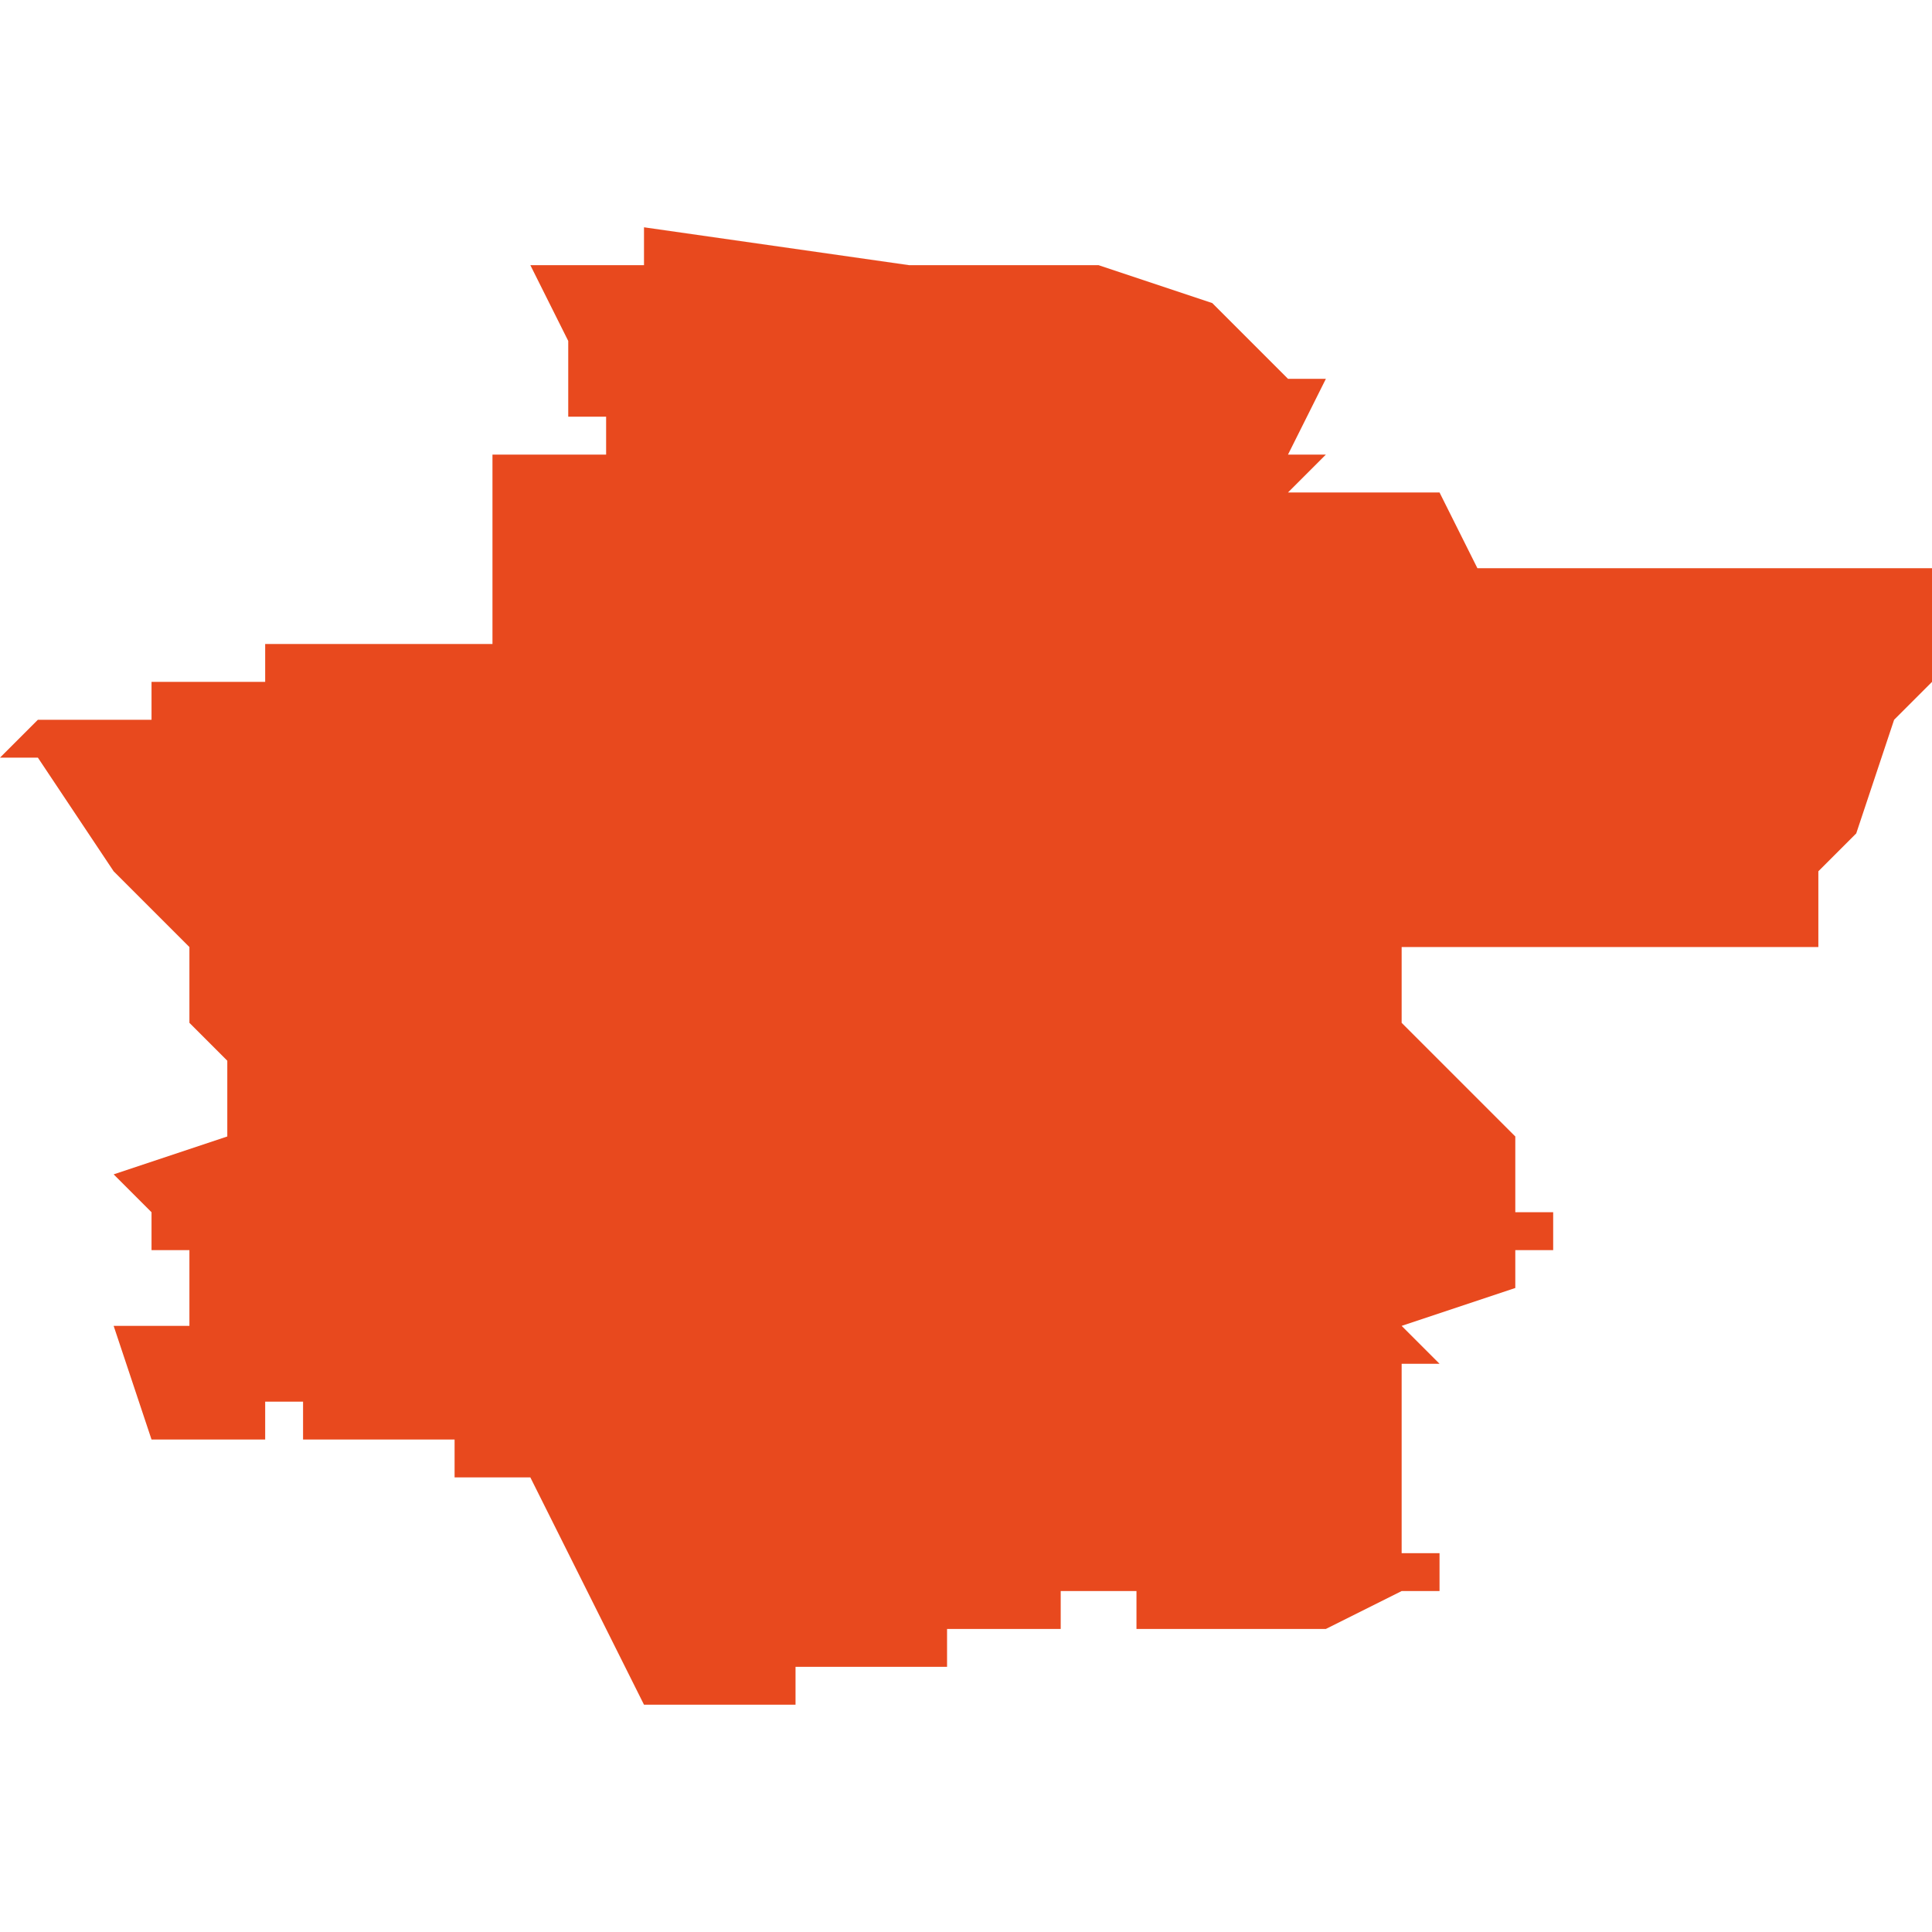 <svg xmlns="http://www.w3.org/2000/svg" xmlns:xlink="http://www.w3.org/1999/xlink" height="300" width="300" viewBox="3.573 -51.571 0.051 0.039"><path d="M 3.624 -51.562 L 3.623 -51.562 3.622 -51.562 3.62 -51.562 3.618 -51.562 3.612 -51.562 3.611 -51.564 3.609 -51.564 3.608 -51.564 3.607 -51.564 3.608 -51.565 3.607 -51.565 3.608 -51.567 3.607 -51.567 3.605 -51.569 3.602 -51.57 3.6 -51.57 3.597 -51.57 3.59 -51.571 3.59 -51.57 3.587 -51.57 3.588 -51.568 3.588 -51.566 3.588 -51.566 3.588 -51.566 3.588 -51.566 3.588 -51.566 3.588 -51.566 3.589 -51.566 3.589 -51.566 3.589 -51.565 3.589 -51.565 3.589 -51.565 3.589 -51.565 3.589 -51.565 3.589 -51.565 3.589 -51.565 3.589 -51.565 3.589 -51.565 3.589 -51.565 3.588 -51.565 3.588 -51.565 3.587 -51.565 3.586 -51.565 3.586 -51.565 3.586 -51.565 3.586 -51.565 3.586 -51.564 3.586 -51.564 3.586 -51.564 3.586 -51.564 3.586 -51.564 3.586 -51.563 3.586 -51.561 3.586 -51.561 3.586 -51.56 3.586 -51.56 3.586 -51.56 3.585 -51.56 3.585 -51.56 3.585 -51.56 3.585 -51.56 3.585 -51.56 3.585 -51.56 3.582 -51.56 3.582 -51.56 3.582 -51.56 3.582 -51.56 3.582 -51.56 3.581 -51.56 3.581 -51.56 3.581 -51.56 3.581 -51.56 3.581 -51.56 3.58 -51.56 3.58 -51.559 3.58 -51.559 3.58 -51.559 3.579 -51.559 3.578 -51.559 3.577 -51.559 3.577 -51.559 3.577 -51.558 3.577 -51.558 3.577 -51.558 3.576 -51.558 3.575 -51.558 3.574 -51.558 3.573 -51.557 3.574 -51.557 3.576 -51.554 3.577 -51.553 3.577 -51.553 3.577 -51.553 3.577 -51.553 3.577 -51.553 3.578 -51.552 3.578 -51.552 3.578 -51.552 3.578 -51.55 3.578 -51.55 3.578 -51.55 3.579 -51.549 3.579 -51.547 3.576 -51.546 3.577 -51.545 3.577 -51.545 3.577 -51.545 3.577 -51.544 3.577 -51.544 3.577 -51.544 3.578 -51.544 3.578 -51.544 3.578 -51.544 3.578 -51.544 3.578 -51.542 3.579 -51.542 3.579 -51.542 3.577 -51.542 3.576 -51.542 3.577 -51.539 3.578 -51.539 3.578 -51.539 3.578 -51.539 3.578 -51.539 3.578 -51.539 3.578 -51.539 3.578 -51.539 3.579 -51.539 3.579 -51.539 3.579 -51.539 3.579 -51.539 3.579 -51.539 3.579 -51.539 3.579 -51.539 3.58 -51.539 3.58 -51.539 3.58 -51.539 3.58 -51.54 3.58 -51.54 3.58 -51.54 3.58 -51.54 3.581 -51.54 3.581 -51.54 3.581 -51.54 3.581 -51.54 3.581 -51.539 3.581 -51.539 3.582 -51.539 3.582 -51.539 3.582 -51.539 3.583 -51.539 3.583 -51.539 3.583 -51.539 3.583 -51.539 3.583 -51.539 3.583 -51.539 3.583 -51.539 3.583 -51.539 3.583 -51.539 3.584 -51.539 3.584 -51.539 3.584 -51.539 3.584 -51.539 3.584 -51.539 3.584 -51.539 3.584 -51.539 3.584 -51.539 3.585 -51.539 3.585 -51.539 3.585 -51.539 3.585 -51.539 3.585 -51.538 3.585 -51.538 3.585 -51.538 3.585 -51.538 3.585 -51.538 3.585 -51.538 3.585 -51.538 3.585 -51.538 3.585 -51.538 3.585 -51.538 3.586 -51.538 3.586 -51.538 3.587 -51.538 3.59 -51.532 3.59 -51.532 3.59 -51.532 3.59 -51.532 3.59 -51.532 3.59 -51.532 3.59 -51.532 3.59 -51.532 3.59 -51.532 3.59 -51.532 3.59 -51.532 3.591 -51.532 3.591 -51.532 3.591 -51.532 3.591 -51.532 3.591 -51.532 3.591 -51.532 3.591 -51.532 3.591 -51.532 3.591 -51.532 3.591 -51.532 3.592 -51.532 3.592 -51.532 3.592 -51.532 3.592 -51.532 3.592 -51.532 3.592 -51.532 3.592 -51.532 3.592 -51.532 3.593 -51.532 3.593 -51.532 3.593 -51.532 3.593 -51.532 3.593 -51.532 3.593 -51.532 3.593 -51.532 3.593 -51.532 3.593 -51.532 3.593 -51.532 3.593 -51.532 3.593 -51.532 3.593 -51.532 3.593 -51.532 3.593 -51.532 3.593 -51.532 3.594 -51.532 3.594 -51.532 3.594 -51.532 3.594 -51.532 3.594 -51.532 3.594 -51.532 3.594 -51.533 3.594 -51.533 3.594 -51.533 3.594 -51.533 3.594 -51.533 3.595 -51.533 3.595 -51.533 3.595 -51.533 3.595 -51.533 3.595 -51.533 3.595 -51.533 3.596 -51.533 3.596 -51.533 3.596 -51.533 3.596 -51.533 3.596 -51.533 3.596 -51.533 3.597 -51.533 3.597 -51.533 3.597 -51.533 3.597 -51.533 3.597 -51.533 3.597 -51.533 3.598 -51.533 3.598 -51.533 3.598 -51.533 3.598 -51.533 3.598 -51.533 3.598 -51.533 3.598 -51.534 3.598 -51.534 3.599 -51.534 3.599 -51.534 3.599 -51.534 3.599 -51.534 3.599 -51.534 3.6 -51.534 3.6 -51.534 3.6 -51.534 3.6 -51.534 3.6 -51.534 3.6 -51.534 3.6 -51.534 3.6 -51.534 3.6 -51.534 3.601 -51.534 3.601 -51.534 3.601 -51.534 3.601 -51.534 3.601 -51.534 3.601 -51.535 3.602 -51.535 3.602 -51.535 3.602 -51.535 3.602 -51.535 3.602 -51.535 3.602 -51.535 3.602 -51.535 3.603 -51.535 3.603 -51.535 3.603 -51.535 3.603 -51.535 3.603 -51.535 3.603 -51.535 3.603 -51.535 3.603 -51.535 3.603 -51.535 3.603 -51.535 3.603 -51.535 3.603 -51.535 3.603 -51.534 3.603 -51.534 3.603 -51.534 3.604 -51.534 3.604 -51.534 3.604 -51.534 3.604 -51.534 3.607 -51.534 3.607 -51.534 3.608 -51.534 3.61 -51.535 3.61 -51.535 3.61 -51.535 3.61 -51.535 3.61 -51.535 3.611 -51.535 3.611 -51.535 3.611 -51.535 3.611 -51.535 3.611 -51.535 3.611 -51.535 3.611 -51.535 3.611 -51.536 3.61 -51.536 3.61 -51.538 3.61 -51.539 3.61 -51.539 3.61 -51.54 3.61 -51.541 3.611 -51.541 3.61 -51.542 3.613 -51.543 3.613 -51.544 3.614 -51.544 3.614 -51.545 3.613 -51.545 3.613 -51.547 3.612 -51.548 3.612 -51.548 3.611 -51.549 3.61 -51.55 3.61 -51.552 3.613 -51.552 3.619 -51.552 3.621 -51.552 3.621 -51.554 3.622 -51.555 3.623 -51.558 3.624 -51.559 3.624 -51.562 Z" fill="#e8491e" /></svg>